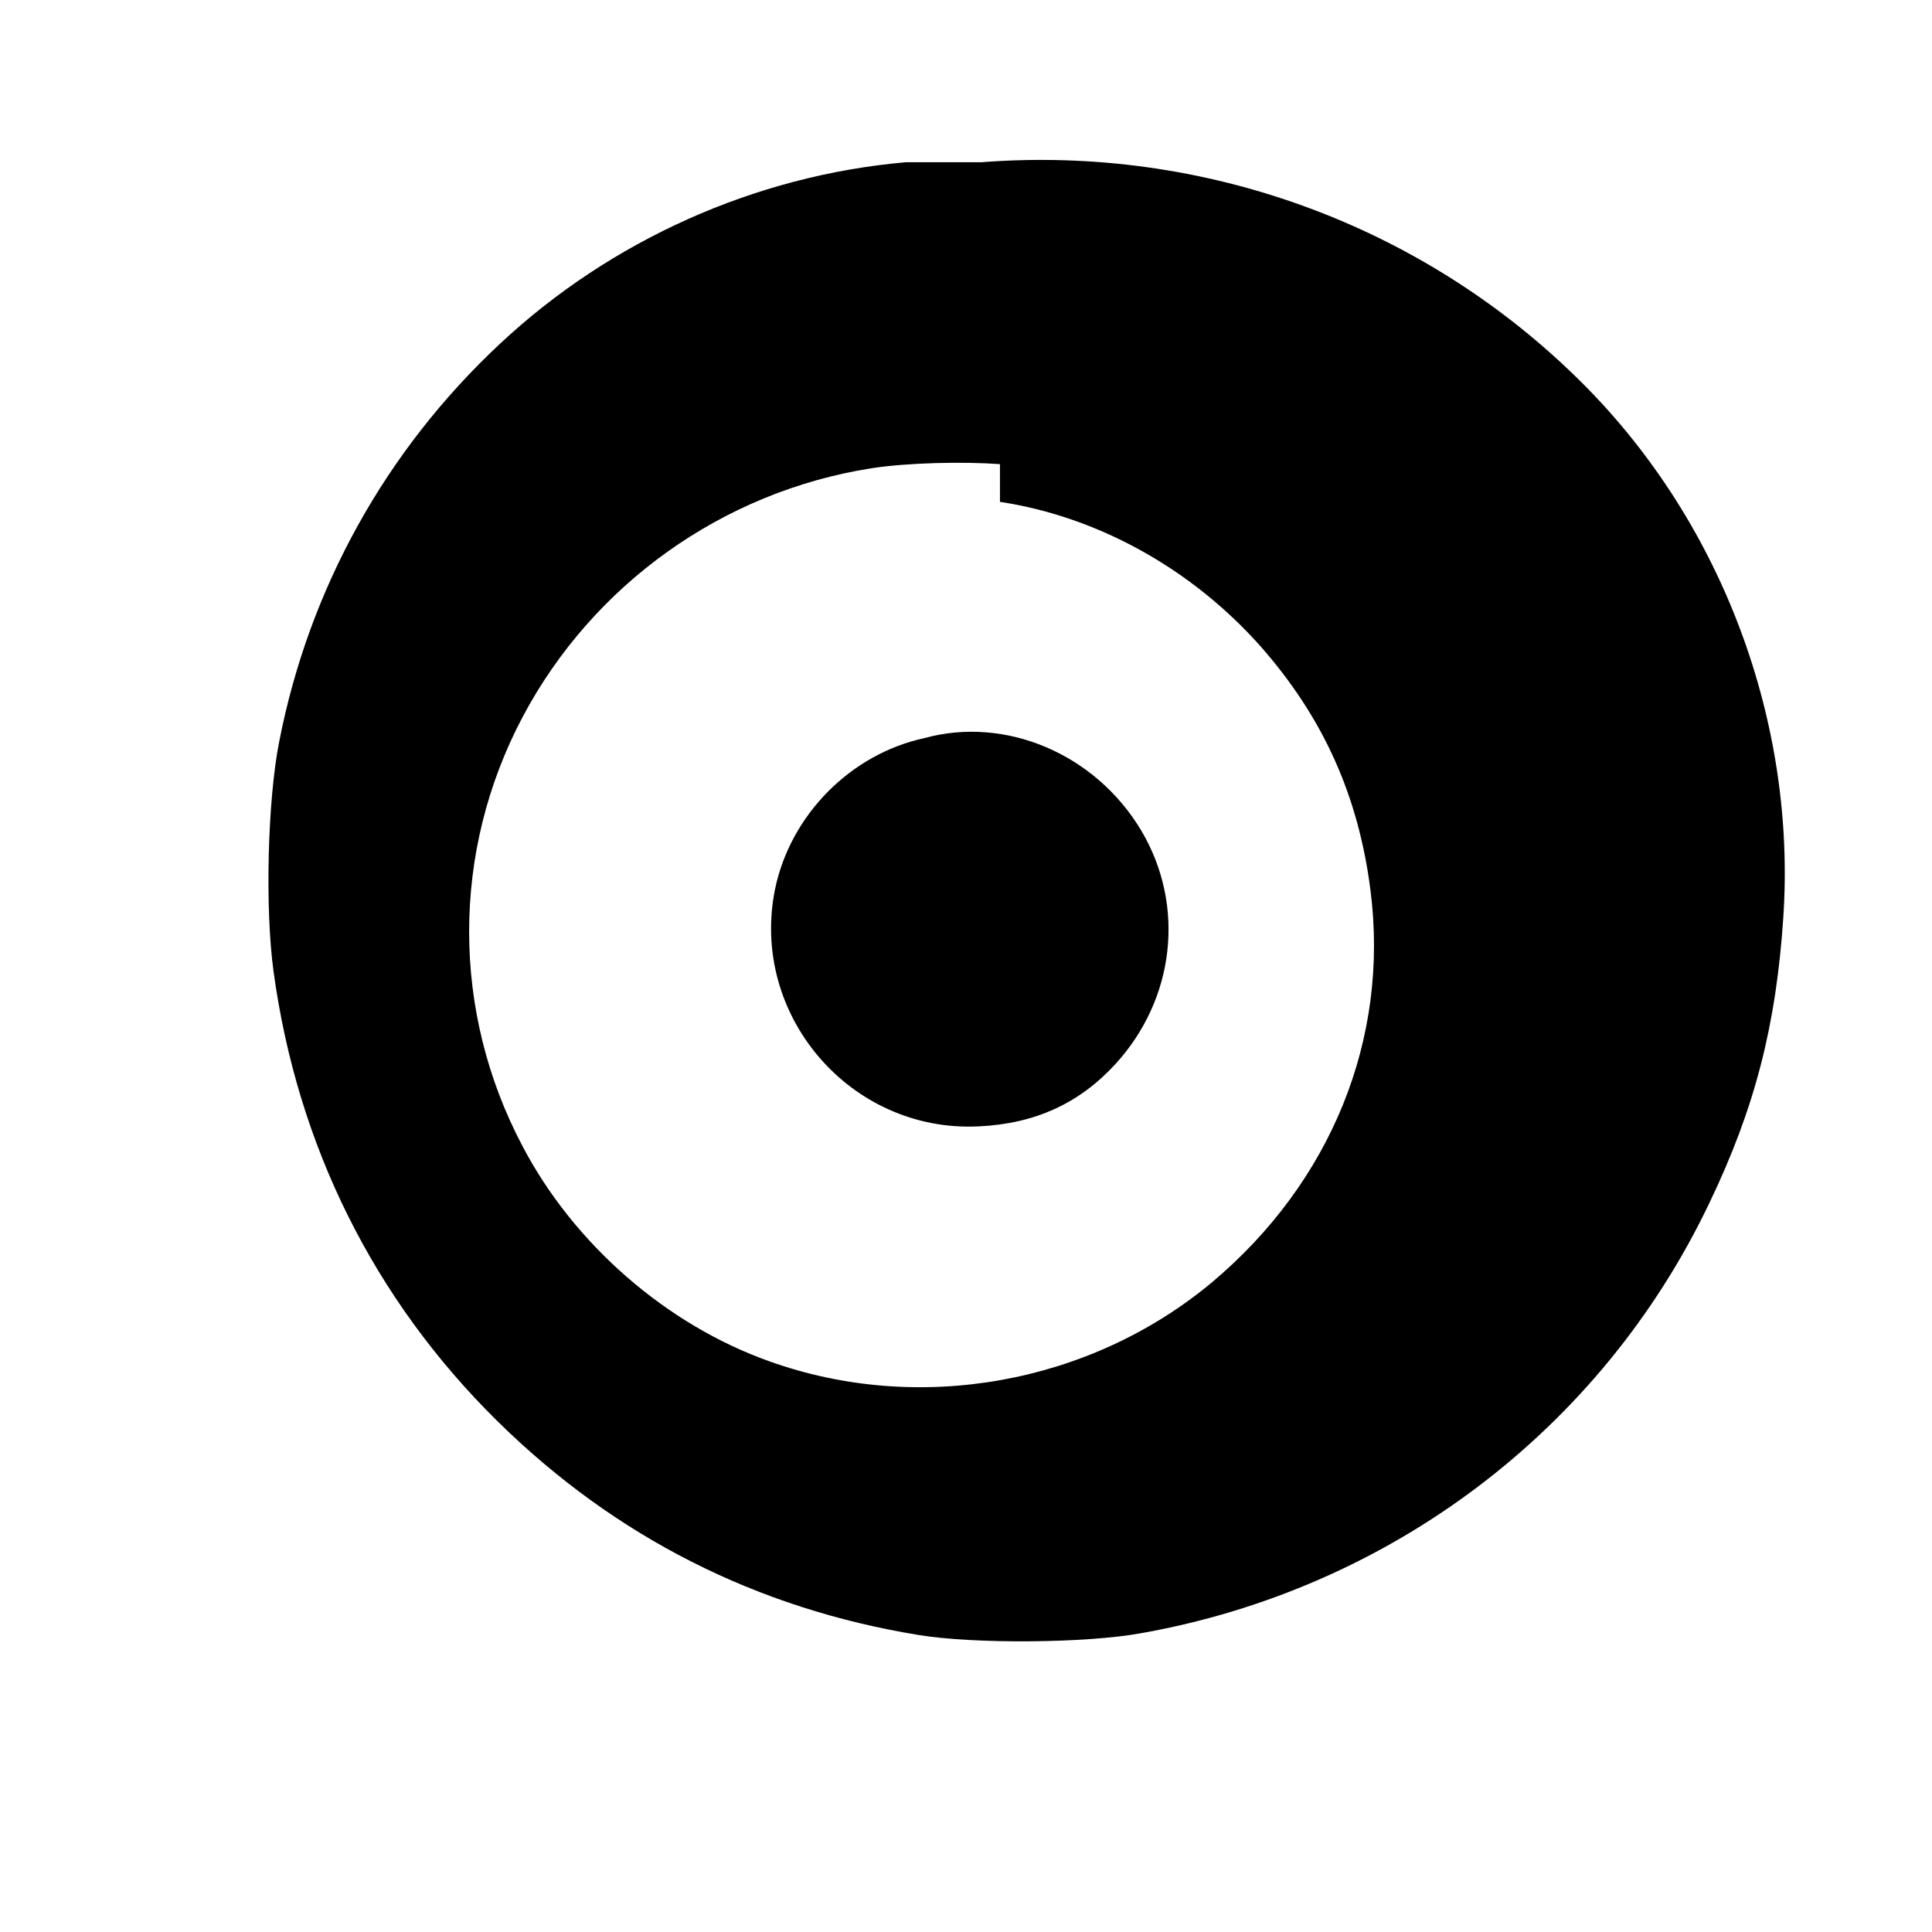<?xml version="1.0" standalone="no"?>
<!DOCTYPE svg PUBLIC "-//W3C//DTD SVG 20010904//EN"
 "http://www.w3.org/TR/2001/REC-SVG-20010904/DTD/svg10.dtd">
<svg version="1.0" xmlns="http://www.w3.org/2000/svg"
 width="512pt" height="512pt" viewBox="0 0 512 512"
 preserveAspectRatio="xMidYMid meet">


<g transform="translate(0,512) scale(0.1,-0.1)"
fill="currentColor" stroke="none">
<path d="M2400 4690 c-399 -35 -782 -207 -1075 -481 -303 -283 -506 -649 -585
-1054 -31 -156 -38 -443 -15 -610 63 -461 266 -869 594 -1192 311 -306 686
-496 1116 -566 147 -24 443 -22 590 5 658 117 1218 538 1505 1140 120 250 177
469 196 758 34 513 -159 1040 -530 1412 -422 423 -1007 634 -1596 588z m250
-900 c258 -39 506 -176 689 -381 167 -189 261 -397 293 -649 50 -393 -104 -773
-421 -1039 -323 -269 -776 -350 -1171 -209 -274 97 -519 311 -655 570 -189
357 -189 781 0 1138 186 351 530 597 924 659 97 15 243 18 341 11z"/>
<path d="M2450 3164 c-195 -42 -355 -203 -396 -400 -68 -334 200 -646 540 -629
148 7 265 60 361 164 159 173 187 421 70 619 -122 205 -361 305 -575 246z"/>
</g>
</svg>


